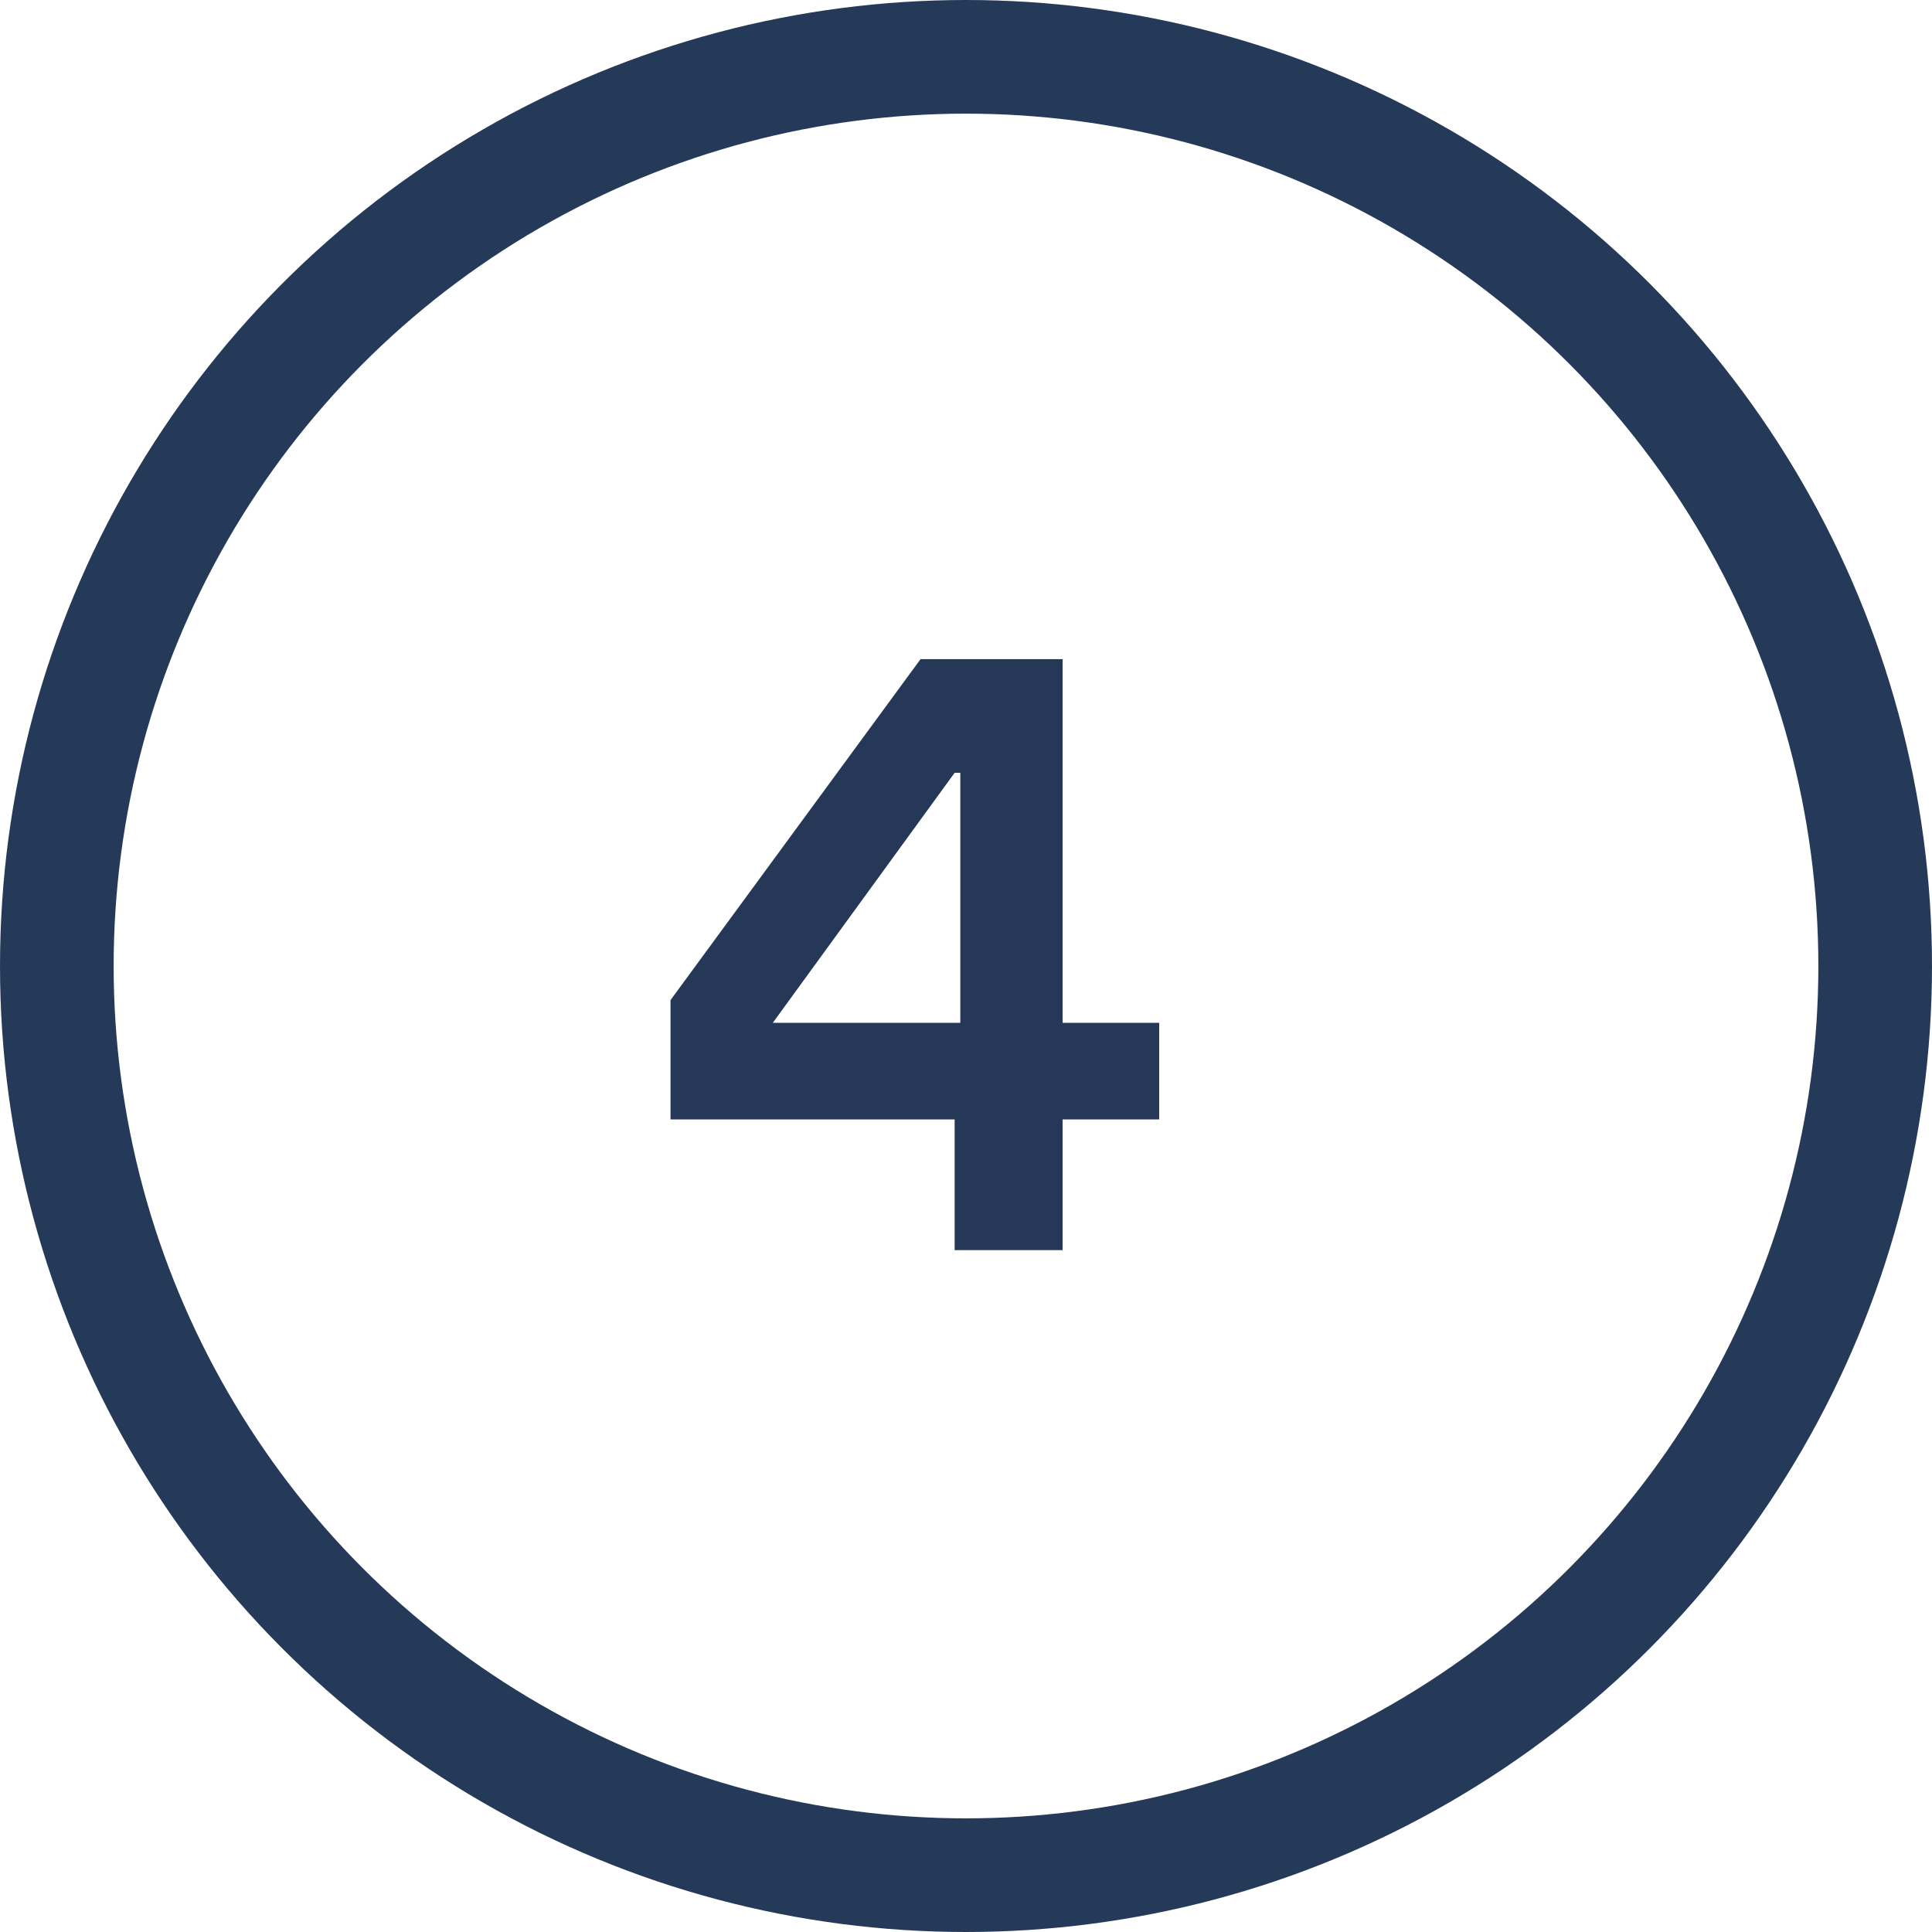 <?xml version="1.0" encoding="utf-8"?>
<!-- Generator: Adobe Illustrator 22.0.1, SVG Export Plug-In . SVG Version: 6.00 Build 0)  -->
<svg version="1.1" id="Layer_1" xmlns="http://www.w3.org/2000/svg" xmlns:xlink="http://www.w3.org/1999/xlink" x="0px" y="0px"
	 width="34px" height="34px" viewBox="0 0 34 34" style="enable-background:new 0 0 34 34;" xml:space="preserve">
<style type="text/css">
	.st0{fill:none;stroke:#253958;stroke-width:2;}
	.st1{enable-background:new    ;}
	.st2{fill:#253858;}
</style>
<title>Group 9</title>
<desc>Created with Sketch.</desc>
<g id="ECM" transform="translate(-274, -1450)">
	<g id="Group-9" transform="translate(275, 1451)">
		<circle id="Oval-Copy" class="st0" cx="16" cy="16" r="16"/>
		<g class="st1">
			<path class="st2" d="M10.8,16.6l4.4-6h2.5V17h1.7v1.7h-1.7V21h-1.9v-2.3h-5V16.6z M15.8,12.6L12.6,17h3.3V12.6z"/>
		</g>
	</g>
</g>
</svg>
